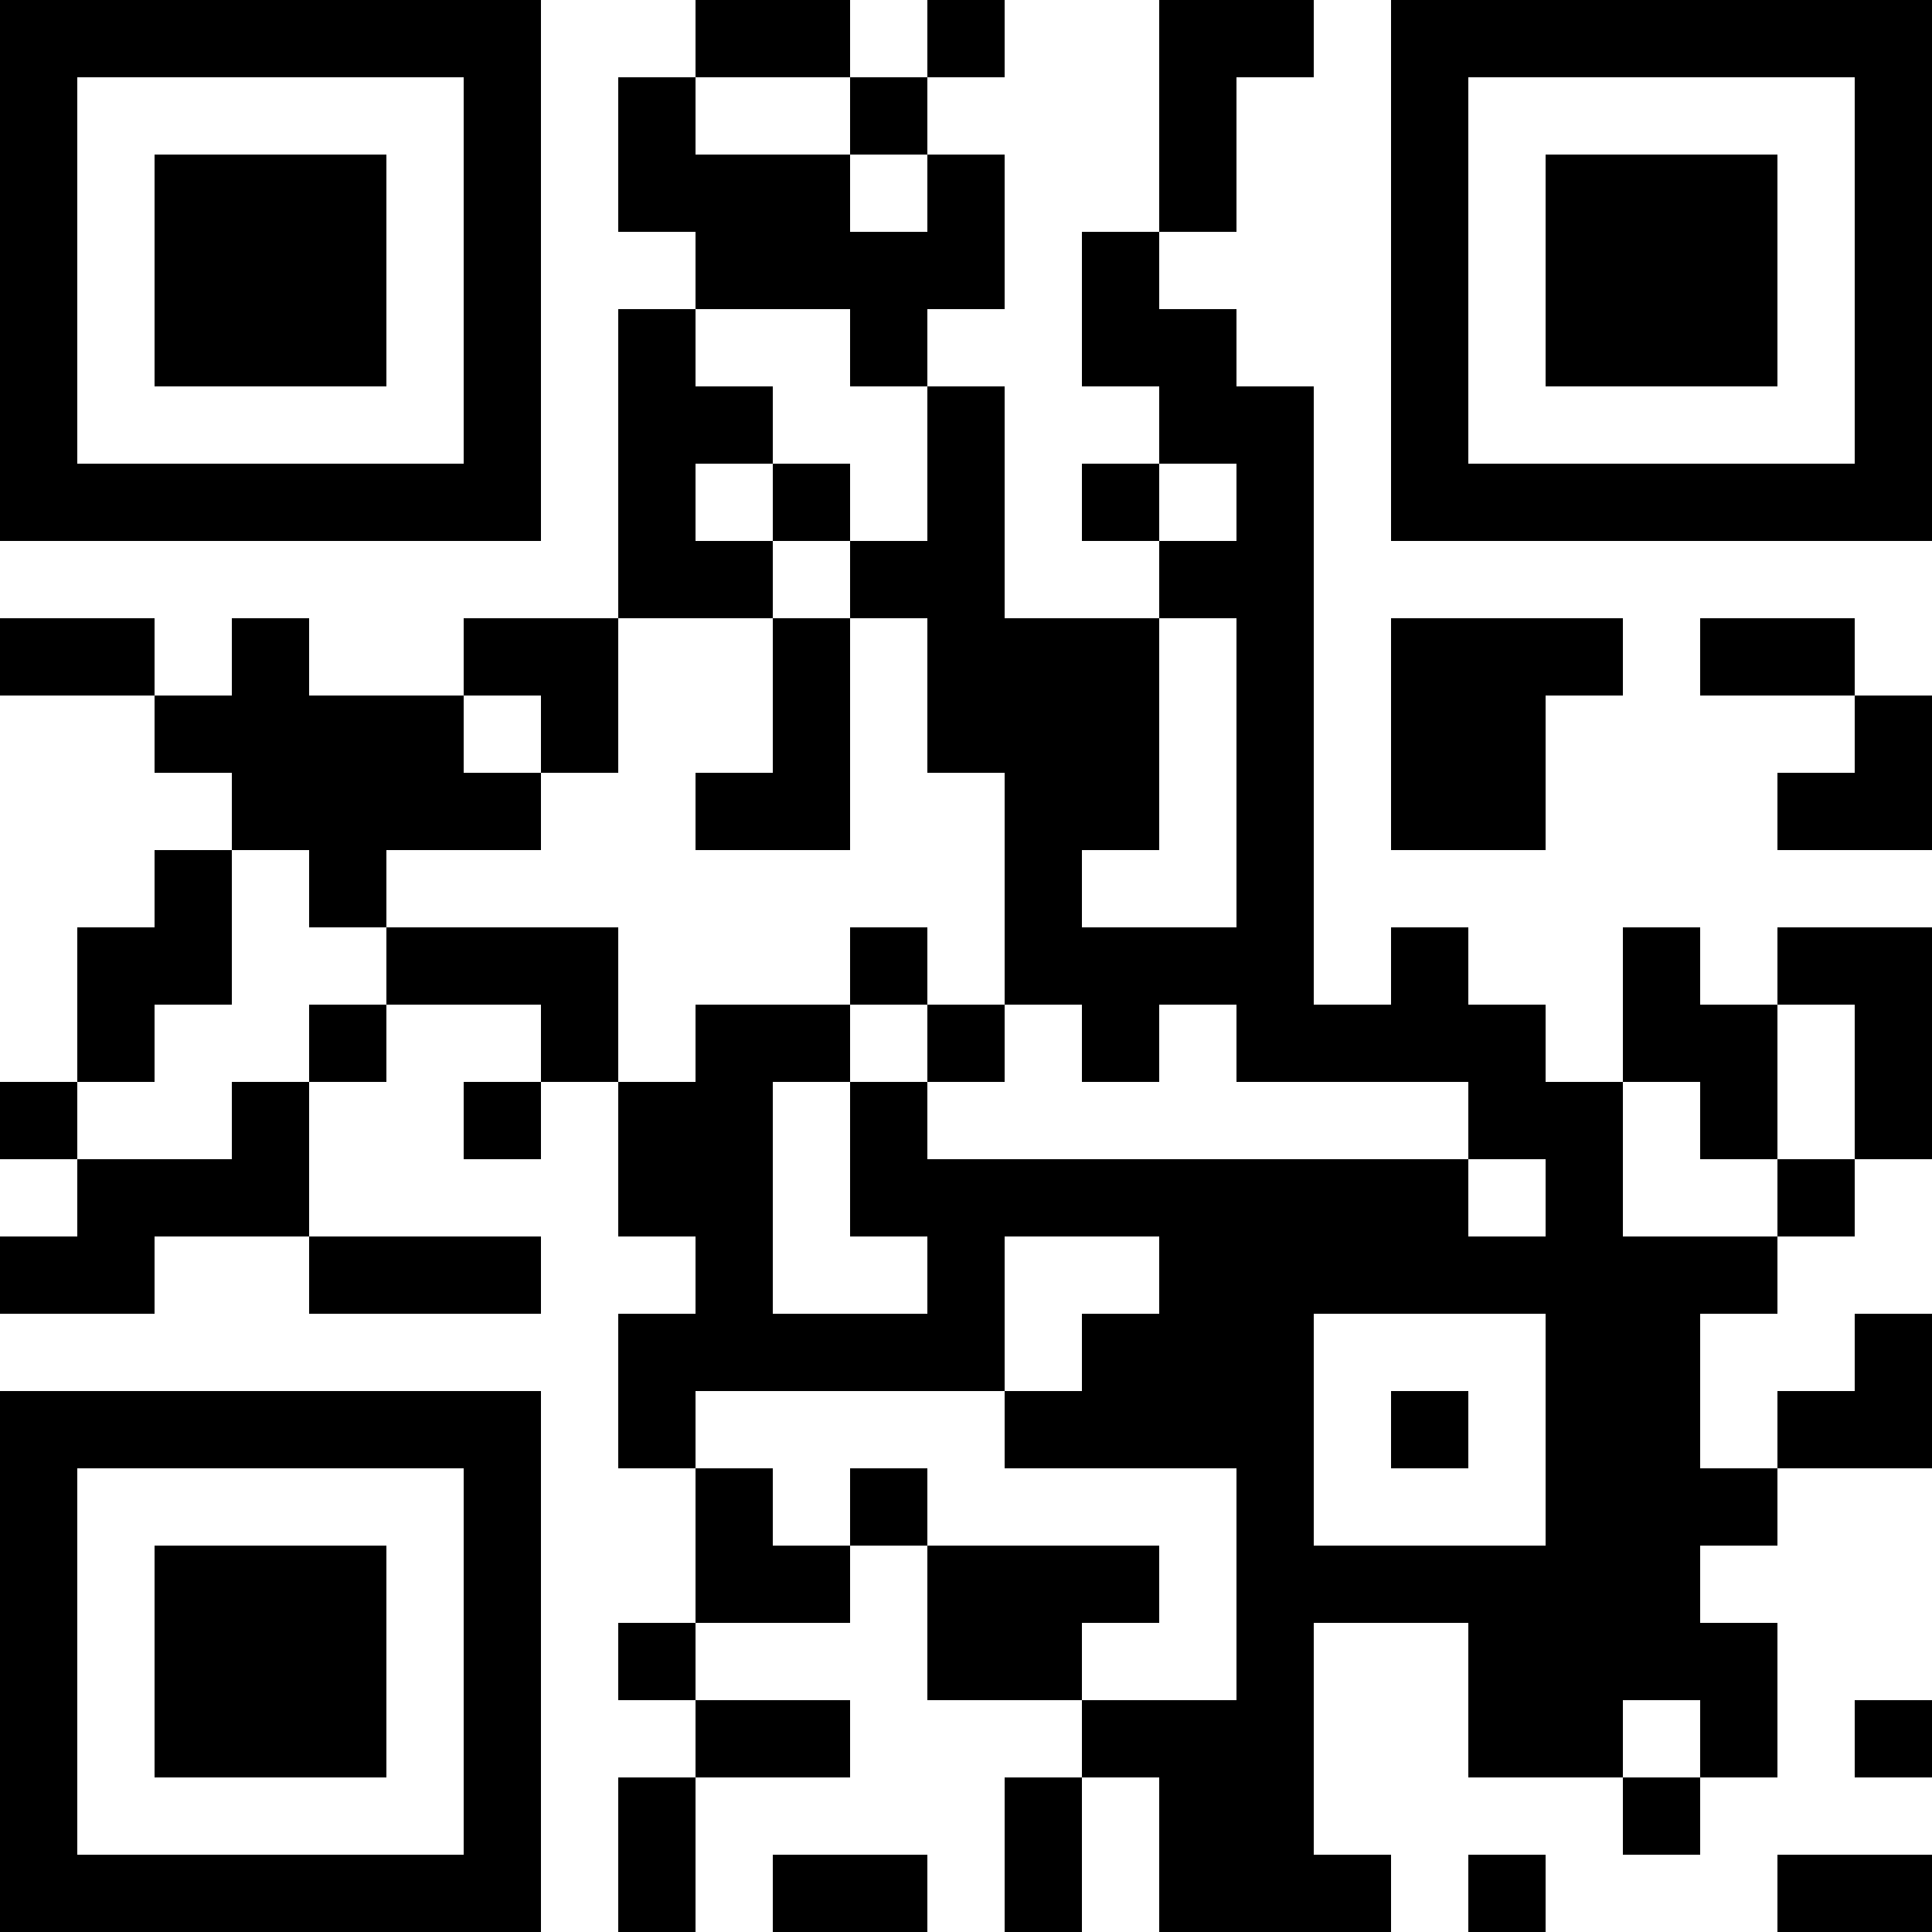 <?xml version="1.0" encoding="UTF-8"?>
<svg xmlns="http://www.w3.org/2000/svg" version="1.1" width="1000" height="1000" viewBox="0 0 1000 1000"><rect x="0" y="0" width="1000" height="1000" fill="#ffffff"/><g transform="scale(40)"><g transform="translate(0,0)"><path fill-rule="evenodd" d="M9 0L9 1L8 1L8 3L9 3L9 4L8 4L8 8L6 8L6 9L4 9L4 8L3 8L3 9L2 9L2 8L0 8L0 9L2 9L2 10L3 10L3 11L2 11L2 12L1 12L1 14L0 14L0 15L1 15L1 16L0 16L0 17L2 17L2 16L4 16L4 17L7 17L7 16L4 16L4 14L5 14L5 13L7 13L7 14L6 14L6 15L7 15L7 14L8 14L8 16L9 16L9 17L8 17L8 19L9 19L9 21L8 21L8 22L9 22L9 23L8 23L8 25L9 25L9 23L11 23L11 22L9 22L9 21L11 21L11 20L12 20L12 22L14 22L14 23L13 23L13 25L14 25L14 23L15 23L15 25L18 25L18 24L17 24L17 21L19 21L19 23L21 23L21 24L22 24L22 23L23 23L23 21L22 21L22 20L23 20L23 19L25 19L25 17L24 17L24 18L23 18L23 19L22 19L22 17L23 17L23 16L24 16L24 15L25 15L25 12L23 12L23 13L22 13L22 12L21 12L21 14L20 14L20 13L19 13L19 12L18 12L18 13L17 13L17 5L16 5L16 4L15 4L15 3L16 3L16 1L17 1L17 0L15 0L15 3L14 3L14 5L15 5L15 6L14 6L14 7L15 7L15 8L13 8L13 5L12 5L12 4L13 4L13 2L12 2L12 1L13 1L13 0L12 0L12 1L11 1L11 0ZM9 1L9 2L11 2L11 3L12 3L12 2L11 2L11 1ZM9 4L9 5L10 5L10 6L9 6L9 7L10 7L10 8L8 8L8 10L7 10L7 9L6 9L6 10L7 10L7 11L5 11L5 12L4 12L4 11L3 11L3 13L2 13L2 14L1 14L1 15L3 15L3 14L4 14L4 13L5 13L5 12L8 12L8 14L9 14L9 13L11 13L11 14L10 14L10 17L12 17L12 16L11 16L11 14L12 14L12 15L19 15L19 16L20 16L20 15L19 15L19 14L16 14L16 13L15 13L15 14L14 14L14 13L13 13L13 10L12 10L12 8L11 8L11 7L12 7L12 5L11 5L11 4ZM10 6L10 7L11 7L11 6ZM15 6L15 7L16 7L16 6ZM10 8L10 10L9 10L9 11L11 11L11 8ZM15 8L15 11L14 11L14 12L16 12L16 8ZM18 8L18 11L20 11L20 9L21 9L21 8ZM22 8L22 9L24 9L24 10L23 10L23 11L25 11L25 9L24 9L24 8ZM11 12L11 13L12 13L12 14L13 14L13 13L12 13L12 12ZM23 13L23 15L22 15L22 14L21 14L21 16L23 16L23 15L24 15L24 13ZM13 16L13 18L9 18L9 19L10 19L10 20L11 20L11 19L12 19L12 20L15 20L15 21L14 21L14 22L16 22L16 19L13 19L13 18L14 18L14 17L15 17L15 16ZM17 17L17 20L20 20L20 17ZM18 18L18 19L19 19L19 18ZM21 22L21 23L22 23L22 22ZM24 22L24 23L25 23L25 22ZM10 24L10 25L12 25L12 24ZM19 24L19 25L20 25L20 24ZM23 24L23 25L25 25L25 24ZM0 0L0 7L7 7L7 0ZM1 1L1 6L6 6L6 1ZM2 2L2 5L5 5L5 2ZM18 0L18 7L25 7L25 0ZM19 1L19 6L24 6L24 1ZM20 2L20 5L23 5L23 2ZM0 18L0 25L7 25L7 18ZM1 19L1 24L6 24L6 19ZM2 20L2 23L5 23L5 20Z" fill="#000000"/></g></g></svg>
